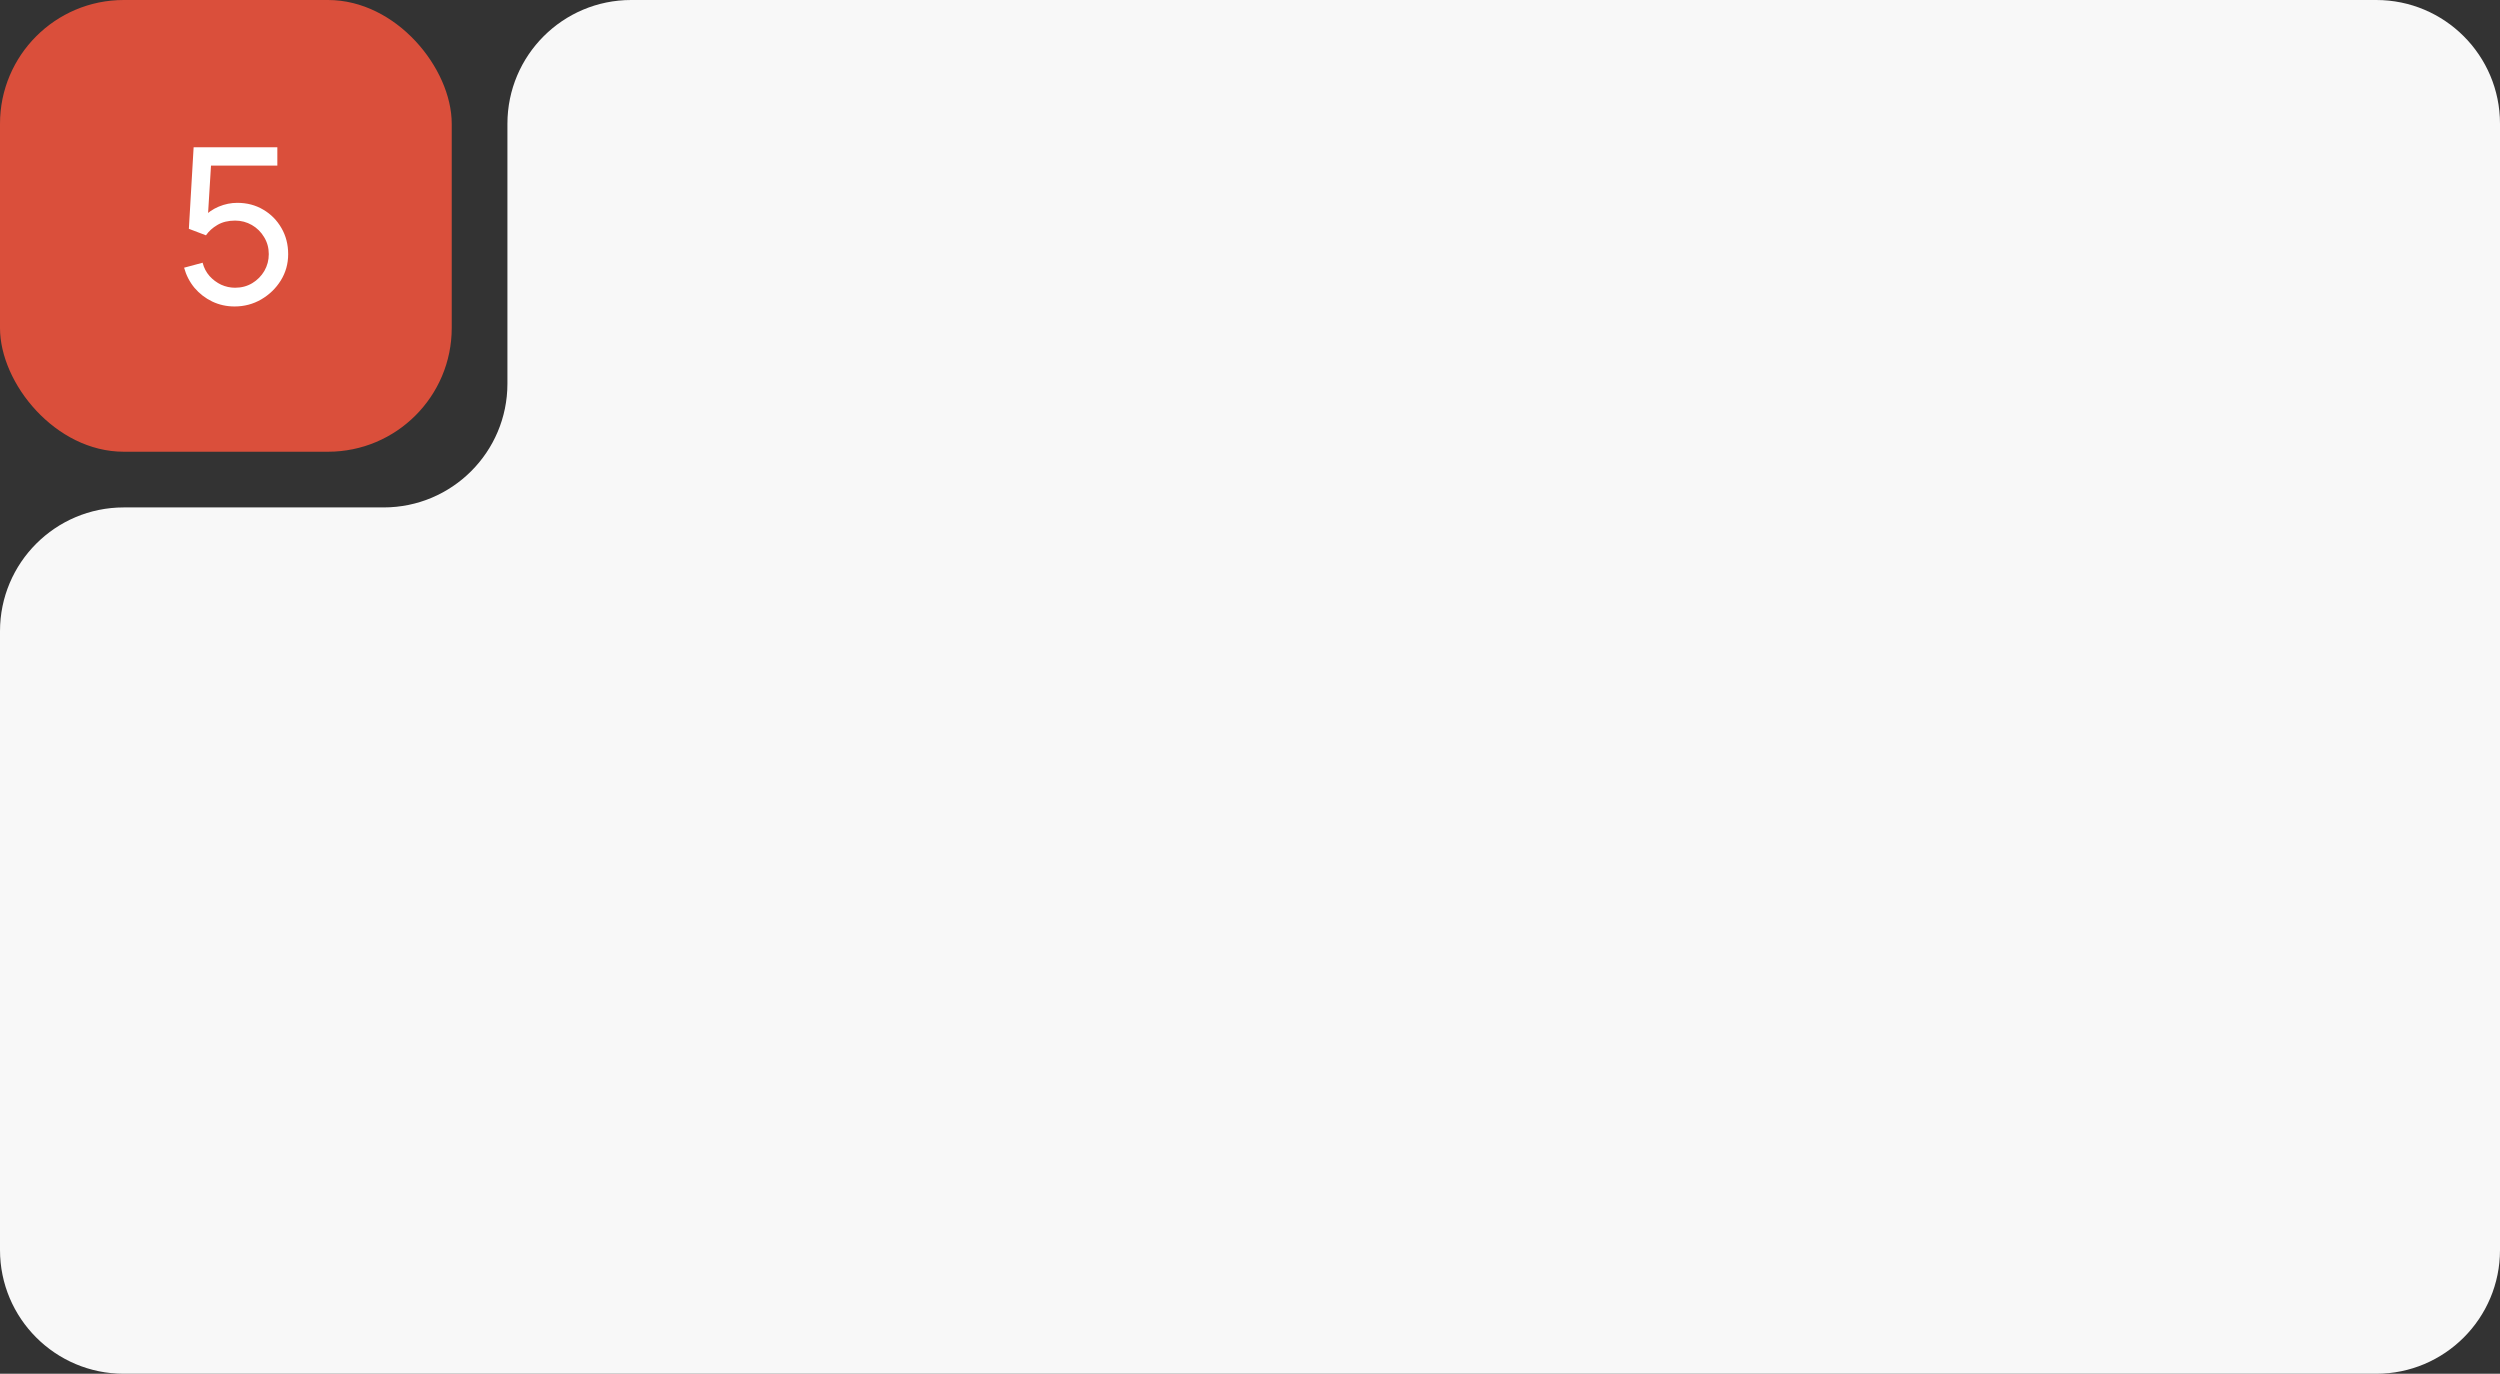 <?xml version="1.0" encoding="UTF-8"?> <svg xmlns="http://www.w3.org/2000/svg" width="404" height="222" viewBox="0 0 404 222" fill="none"><rect x="0" y="0" width="404" height="222" fill="#333333" stroke="none"/><rect width="73" height="73" rx="20" fill="#DA4F3B"></rect><path d="M37.905 49.525C36.61 49.525 35.403 49.257 34.282 48.72C33.174 48.183 32.223 47.448 31.43 46.515C30.648 45.57 30.088 44.485 29.75 43.26L32.742 42.455C32.953 43.283 33.326 44.001 33.862 44.608C34.399 45.203 35.023 45.669 35.735 46.008C36.458 46.334 37.211 46.498 37.992 46.498C39.019 46.498 39.941 46.252 40.758 45.763C41.586 45.261 42.239 44.602 42.718 43.785C43.196 42.957 43.435 42.053 43.435 41.072C43.435 40.057 43.184 39.142 42.682 38.325C42.193 37.497 41.533 36.843 40.705 36.365C39.877 35.887 38.972 35.648 37.992 35.648C36.884 35.648 35.933 35.881 35.14 36.347C34.358 36.803 33.74 37.362 33.285 38.028L30.52 36.977L31.29 23.8H44.818V26.758H32.795L34.178 25.462L33.53 36.015L32.847 35.123C33.547 34.376 34.382 33.798 35.35 33.39C36.33 32.982 37.328 32.778 38.343 32.778C39.906 32.778 41.306 33.145 42.542 33.88C43.779 34.603 44.759 35.595 45.483 36.855C46.206 38.103 46.568 39.509 46.568 41.072C46.568 42.624 46.171 44.042 45.377 45.325C44.584 46.597 43.528 47.617 42.21 48.388C40.903 49.146 39.468 49.525 37.905 49.525Z" fill="white"></path><path d="M384 0C395.046 0 404 8.954 404 20V202C404 213.046 395.046 222 384 222H20C8.954 222 0 213.046 0 202V102C0 90.954 8.954 82 20 82H62C73.046 82 82 73.046 82 62V20C82 8.954 90.954 0 102 0H384Z" fill="#F8F8F8"></path></svg> 